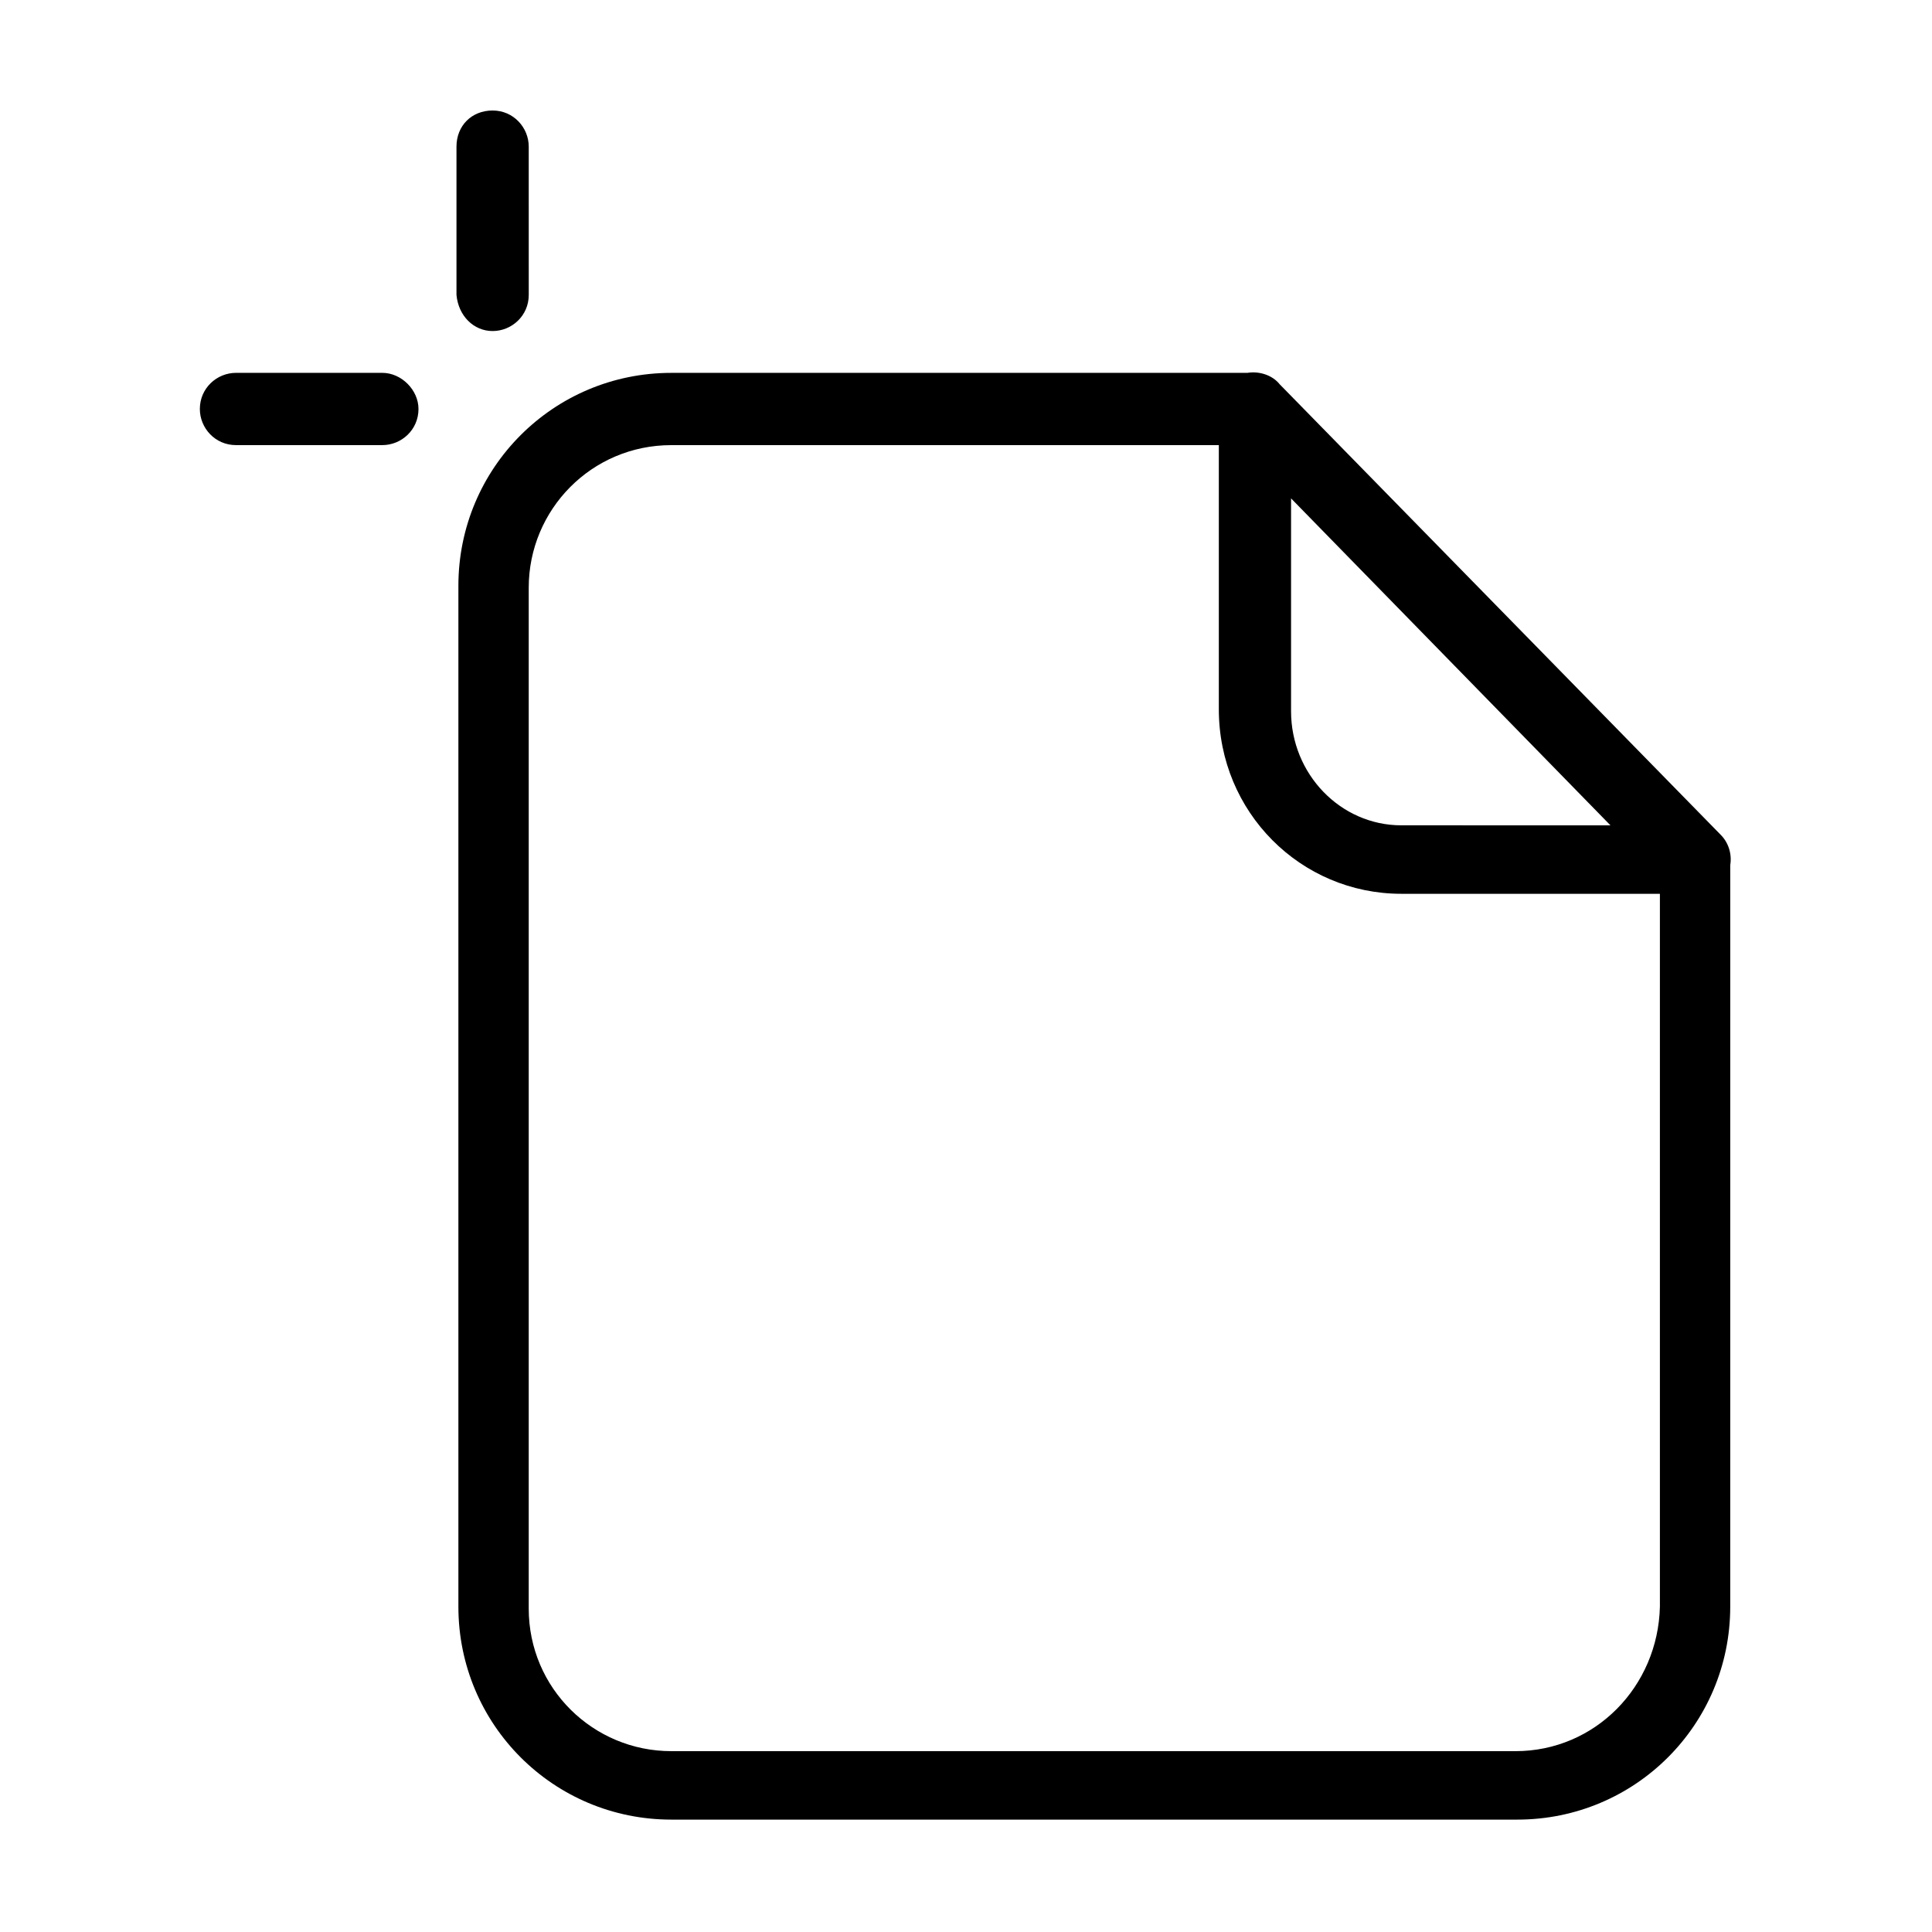 <?xml version="1.0" encoding="UTF-8"?>
<!-- Uploaded to: SVG Repo, www.svgrepo.com, Generator: SVG Repo Mixer Tools -->
<svg fill="#000000" width="800px" height="800px" version="1.1" viewBox="144 144 512 512" xmlns="http://www.w3.org/2000/svg">
 <g>
  <path d="m602.53 373.3c0.504-3.023-0.504-6.047-2.519-8.062l-116.88-119.4c-2.016-2.519-5.543-3.527-8.566-3.023h-152.66c-31.234 0-56.426 25.191-56.426 56.426v270.55c0 31.234 25.191 56.426 56.426 56.426h224.2c31.234 0 56.426-25.191 56.426-56.426l0.004-195.48v-1.008zm-116.89-97.738 85.145 87.16-55.418-0.004c-16.121 0-29.223-13.602-29.223-30.23v-56.926zm59.953 332.51h-223.69c-20.656 0-37.785-16.625-37.785-37.785v-270.54c0-20.656 16.625-37.785 37.785-37.785h145.1v70.031c0 27.207 21.664 48.871 48.367 48.871h68.52v188.93c-0.504 21.152-17.133 38.281-38.293 38.281z"/>
  <path d="m245.33 242.81h-38.793c-5.039 0-9.574 4.031-9.574 9.574 0 5.039 4.031 9.574 9.574 9.574h38.793c5.039 0 9.574-4.031 9.574-9.574 0-5.039-4.535-9.574-9.574-9.574z"/>
  <path d="m274.55 231.73c5.039 0 9.574-4.031 9.574-9.574l-0.004-39.297c0-5.039-4.031-9.574-9.574-9.574s-9.574 4.031-9.574 9.574v39.297c0.508 5.543 4.539 9.574 9.578 9.574z"/>
 </g>
</svg>